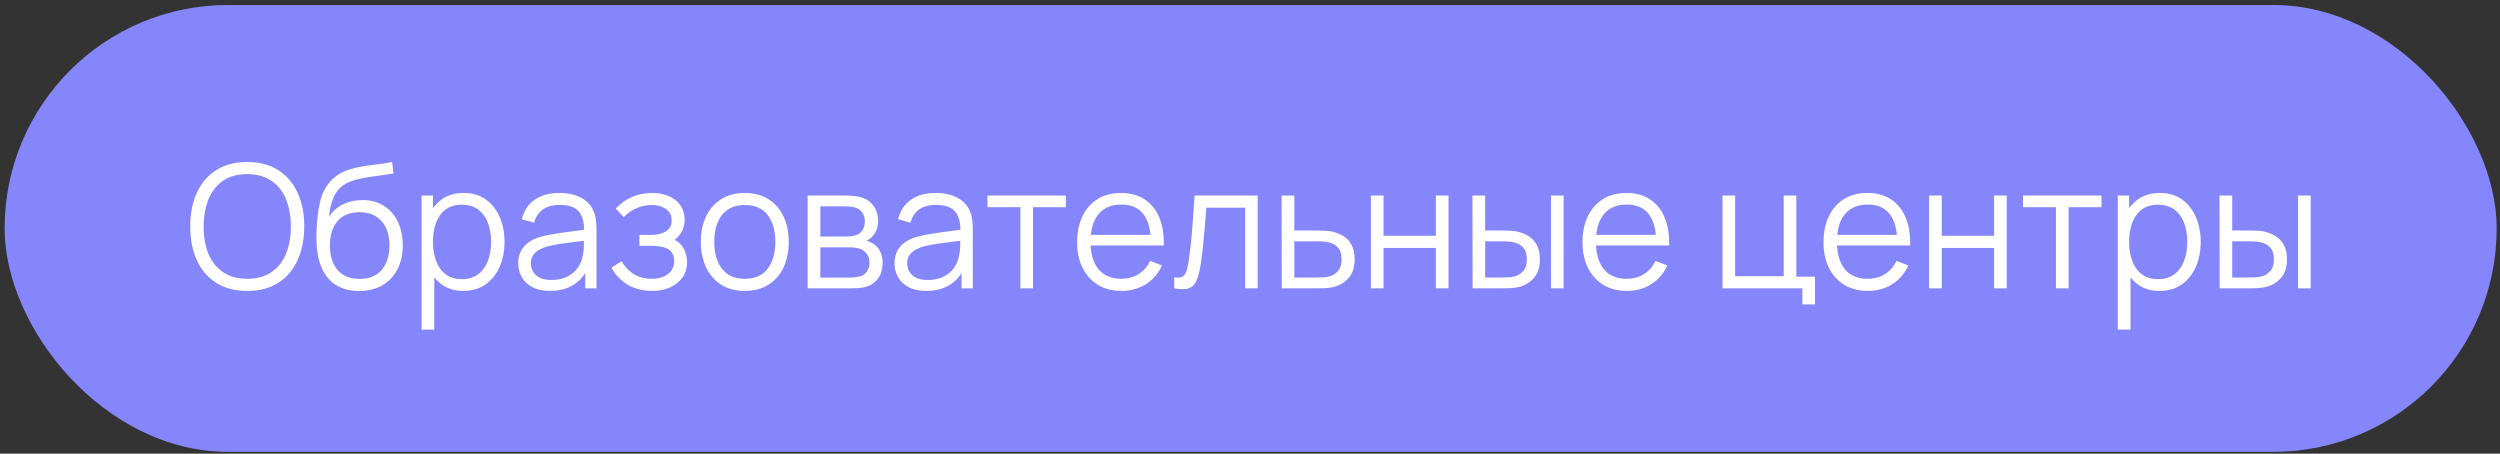 <?xml version="1.0" encoding="UTF-8"?> <svg xmlns="http://www.w3.org/2000/svg" width="259" height="47" viewBox="0 0 259 47" fill="none"><rect x="0" y="0" width="259" height="47" fill="#333333" stroke="none"/><rect data-figma-bg-blur-radius="7.52537" x="0.478" y="0.517" width="258.181" height="46.294" rx="23.147" fill="#8686FC"></rect><path d="M25.61 30.138C24.334 30.138 23.257 29.856 22.379 29.292C21.5 28.722 20.835 27.936 20.384 26.933C19.933 25.93 19.708 24.773 19.708 23.461C19.708 22.149 19.933 20.992 20.384 19.989C20.835 18.986 21.5 18.202 22.379 17.638C23.257 17.069 24.334 16.784 25.61 16.784C26.892 16.784 27.97 17.069 28.842 17.638C29.72 18.202 30.385 18.986 30.836 19.989C31.293 20.992 31.522 22.149 31.522 23.461C31.522 24.773 31.293 25.93 30.836 26.933C30.385 27.936 29.72 28.722 28.842 29.292C27.97 29.856 26.892 30.138 25.61 30.138ZM25.61 28.883C26.613 28.883 27.45 28.654 28.121 28.197C28.792 27.74 29.293 27.105 29.625 26.292C29.964 25.473 30.133 24.529 30.133 23.461C30.133 22.392 29.964 21.452 29.625 20.639C29.293 19.826 28.792 19.191 28.121 18.733C27.45 18.276 26.613 18.045 25.61 18.039C24.607 18.039 23.773 18.268 23.109 18.725C22.444 19.182 21.942 19.82 21.604 20.639C21.272 21.452 21.102 22.392 21.097 23.461C21.091 24.529 21.254 25.47 21.586 26.283C21.924 27.09 22.429 27.725 23.1 28.188C23.77 28.645 24.607 28.877 25.61 28.883ZM37.16 30.147C36.263 30.141 35.495 29.945 34.854 29.559C34.213 29.174 33.714 28.598 33.358 27.832C33.008 27.067 32.818 26.111 32.788 24.965C32.77 24.461 32.782 23.912 32.824 23.318C32.865 22.719 32.931 22.149 33.02 21.609C33.109 21.069 33.216 20.63 33.34 20.291C33.495 19.852 33.714 19.443 33.999 19.063C34.29 18.677 34.625 18.363 35.005 18.119C35.373 17.87 35.788 17.677 36.252 17.541C36.72 17.398 37.207 17.288 37.712 17.211C38.222 17.134 38.726 17.066 39.225 17.006C39.73 16.947 40.195 16.873 40.623 16.784L40.765 17.968C40.439 18.033 40.053 18.093 39.608 18.146C39.163 18.199 38.697 18.265 38.21 18.342C37.723 18.413 37.258 18.511 36.812 18.636C36.367 18.76 35.987 18.923 35.673 19.125C35.192 19.416 34.821 19.855 34.56 20.443C34.305 21.03 34.148 21.704 34.088 22.464C34.456 21.888 34.943 21.455 35.548 21.164C36.16 20.873 36.821 20.728 37.533 20.728C38.4 20.728 39.145 20.927 39.768 21.324C40.397 21.722 40.881 22.274 41.219 22.98C41.557 23.686 41.727 24.497 41.727 25.411C41.727 26.366 41.54 27.2 41.166 27.912C40.798 28.625 40.273 29.176 39.59 29.568C38.907 29.954 38.097 30.147 37.16 30.147ZM37.258 28.892C38.267 28.892 39.032 28.577 39.554 27.948C40.083 27.319 40.347 26.482 40.347 25.437C40.347 24.369 40.074 23.526 39.528 22.909C38.988 22.292 38.225 21.983 37.24 21.983C36.254 21.983 35.498 22.292 34.969 22.909C34.441 23.526 34.177 24.369 34.177 25.437C34.177 26.506 34.441 27.348 34.969 27.966C35.498 28.583 36.26 28.892 37.258 28.892ZM48.003 30.138C47.119 30.138 46.371 29.915 45.76 29.47C45.148 29.019 44.685 28.411 44.371 27.645C44.056 26.874 43.899 26.01 43.899 25.054C43.899 24.081 44.056 23.215 44.371 22.455C44.691 21.689 45.16 21.087 45.778 20.648C46.395 20.208 47.155 19.989 48.057 19.989C48.935 19.989 49.689 20.211 50.318 20.657C50.947 21.102 51.428 21.707 51.76 22.473C52.099 23.238 52.268 24.099 52.268 25.054C52.268 26.016 52.099 26.88 51.76 27.645C51.422 28.411 50.935 29.019 50.3 29.47C49.665 29.915 48.9 30.138 48.003 30.138ZM43.676 34.144V20.256H44.852V27.494H44.994V34.144H43.676ZM47.87 28.918C48.54 28.918 49.098 28.749 49.544 28.411C49.989 28.073 50.321 27.613 50.541 27.031C50.766 26.443 50.879 25.785 50.879 25.054C50.879 24.33 50.769 23.677 50.55 23.096C50.33 22.514 49.995 22.054 49.544 21.716C49.098 21.378 48.532 21.208 47.843 21.208C47.172 21.208 46.614 21.372 46.169 21.698C45.73 22.024 45.401 22.479 45.181 23.06C44.962 23.636 44.852 24.301 44.852 25.054C44.852 25.796 44.962 26.461 45.181 27.049C45.401 27.63 45.733 28.087 46.178 28.42C46.623 28.752 47.187 28.918 47.87 28.918ZM56.974 30.138C56.25 30.138 55.641 30.007 55.149 29.746C54.662 29.485 54.297 29.138 54.054 28.705C53.81 28.271 53.688 27.799 53.688 27.289C53.688 26.767 53.792 26.322 54 25.954C54.214 25.58 54.502 25.274 54.864 25.037C55.232 24.799 55.656 24.618 56.137 24.494C56.623 24.375 57.161 24.271 57.748 24.182C58.342 24.087 58.92 24.007 59.484 23.942C60.054 23.87 60.553 23.802 60.98 23.737L60.517 24.022C60.535 23.072 60.351 22.369 59.965 21.912C59.579 21.455 58.908 21.226 57.953 21.226C57.294 21.226 56.736 21.375 56.279 21.671C55.828 21.968 55.511 22.437 55.327 23.078L54.054 22.704C54.273 21.843 54.715 21.176 55.38 20.701C56.045 20.226 56.908 19.989 57.971 19.989C58.849 19.989 59.594 20.155 60.205 20.487C60.823 20.814 61.259 21.289 61.514 21.912C61.633 22.191 61.71 22.502 61.746 22.847C61.781 23.191 61.799 23.541 61.799 23.897V29.871H60.633V27.458L60.971 27.601C60.645 28.426 60.137 29.055 59.449 29.488C58.76 29.921 57.935 30.138 56.974 30.138ZM57.125 29.007C57.736 29.007 58.27 28.898 58.727 28.678C59.184 28.458 59.553 28.159 59.831 27.779C60.11 27.393 60.291 26.96 60.374 26.479C60.446 26.17 60.484 25.832 60.49 25.464C60.496 25.09 60.499 24.811 60.499 24.627L60.998 24.885C60.553 24.945 60.069 25.004 59.547 25.063C59.03 25.123 58.52 25.191 58.015 25.268C57.517 25.345 57.066 25.437 56.662 25.544C56.389 25.621 56.125 25.731 55.87 25.873C55.614 26.01 55.404 26.194 55.238 26.425C55.077 26.657 54.997 26.945 54.997 27.289C54.997 27.568 55.066 27.838 55.202 28.099C55.344 28.36 55.57 28.577 55.879 28.749C56.193 28.921 56.609 29.007 57.125 29.007ZM67.58 30.138C66.612 30.138 65.767 29.927 65.043 29.506C64.324 29.078 63.758 28.488 63.342 27.734L64.393 27.067C64.743 27.66 65.179 28.111 65.701 28.42C66.224 28.728 66.823 28.883 67.5 28.883C68.206 28.883 68.773 28.719 69.2 28.393C69.627 28.067 69.841 27.618 69.841 27.049C69.841 26.657 69.749 26.345 69.565 26.114C69.387 25.882 69.114 25.716 68.746 25.615C68.384 25.514 67.93 25.464 67.384 25.464H66.244V24.342H67.366C68.031 24.342 68.565 24.224 68.969 23.986C69.378 23.743 69.583 23.363 69.583 22.847C69.583 22.3 69.378 21.897 68.969 21.636C68.565 21.369 68.081 21.235 67.517 21.235C66.948 21.235 66.408 21.354 65.897 21.591C65.393 21.823 64.968 22.122 64.624 22.49L63.787 21.609C64.268 21.081 64.829 20.68 65.47 20.407C66.117 20.128 66.832 19.989 67.615 19.989C68.233 19.989 68.791 20.099 69.289 20.318C69.794 20.532 70.191 20.846 70.482 21.262C70.779 21.677 70.927 22.176 70.927 22.758C70.927 23.304 70.794 23.775 70.527 24.173C70.266 24.571 69.894 24.9 69.414 25.161L69.343 24.672C69.758 24.749 70.102 24.915 70.375 25.17C70.648 25.425 70.85 25.731 70.981 26.087C71.111 26.443 71.177 26.805 71.177 27.173C71.177 27.785 71.016 28.313 70.696 28.758C70.381 29.197 69.951 29.538 69.405 29.782C68.865 30.019 68.256 30.138 67.58 30.138ZM77.156 30.138C76.201 30.138 75.385 29.921 74.708 29.488C74.031 29.055 73.512 28.455 73.15 27.69C72.788 26.924 72.607 26.046 72.607 25.054C72.607 24.046 72.791 23.161 73.159 22.401C73.527 21.642 74.049 21.051 74.726 20.63C75.408 20.202 76.219 19.989 77.156 19.989C78.118 19.989 78.937 20.205 79.613 20.639C80.296 21.066 80.815 21.663 81.171 22.428C81.534 23.188 81.715 24.063 81.715 25.054C81.715 26.063 81.534 26.951 81.171 27.716C80.809 28.476 80.287 29.07 79.605 29.497C78.922 29.924 78.106 30.138 77.156 30.138ZM77.156 28.883C78.225 28.883 79.02 28.529 79.542 27.823C80.064 27.111 80.326 26.188 80.326 25.054C80.326 23.891 80.061 22.965 79.533 22.277C79.011 21.588 78.219 21.244 77.156 21.244C76.438 21.244 75.845 21.407 75.376 21.734C74.913 22.054 74.566 22.502 74.334 23.078C74.109 23.648 73.996 24.307 73.996 25.054C73.996 26.212 74.263 27.141 74.797 27.841C75.331 28.535 76.118 28.883 77.156 28.883ZM83.669 29.871V20.256H87.631C87.833 20.256 88.076 20.268 88.361 20.291C88.652 20.315 88.922 20.36 89.171 20.425C89.712 20.567 90.145 20.858 90.471 21.297C90.804 21.737 90.97 22.265 90.97 22.882C90.97 23.226 90.916 23.535 90.809 23.808C90.709 24.075 90.563 24.307 90.373 24.503C90.284 24.603 90.186 24.692 90.079 24.77C89.973 24.841 89.869 24.9 89.768 24.948C89.958 24.983 90.163 25.066 90.382 25.197C90.726 25.399 90.988 25.672 91.166 26.016C91.344 26.354 91.433 26.767 91.433 27.253C91.433 27.912 91.275 28.449 90.961 28.865C90.646 29.28 90.225 29.565 89.697 29.72C89.459 29.785 89.201 29.826 88.922 29.844C88.649 29.862 88.391 29.871 88.148 29.871H83.669ZM84.987 28.758H88.085C88.21 28.758 88.367 28.749 88.557 28.731C88.747 28.708 88.916 28.678 89.065 28.642C89.415 28.553 89.67 28.375 89.83 28.108C89.996 27.835 90.079 27.538 90.079 27.218C90.079 26.796 89.955 26.452 89.706 26.185C89.462 25.912 89.136 25.746 88.726 25.686C88.59 25.657 88.447 25.639 88.299 25.633C88.15 25.627 88.017 25.624 87.898 25.624H84.987V28.758ZM84.987 24.503H87.676C87.83 24.503 88.002 24.494 88.192 24.476C88.388 24.452 88.557 24.413 88.7 24.36C89.008 24.253 89.234 24.069 89.376 23.808C89.525 23.547 89.599 23.262 89.599 22.953C89.599 22.615 89.519 22.318 89.358 22.063C89.204 21.808 88.97 21.63 88.655 21.529C88.441 21.452 88.21 21.407 87.961 21.395C87.717 21.384 87.563 21.378 87.498 21.378H84.987V24.503ZM95.958 30.138C95.234 30.138 94.626 30.007 94.133 29.746C93.646 29.485 93.281 29.138 93.038 28.705C92.795 28.271 92.673 27.799 92.673 27.289C92.673 26.767 92.777 26.322 92.985 25.954C93.198 25.58 93.486 25.274 93.848 25.037C94.216 24.799 94.641 24.618 95.121 24.494C95.608 24.375 96.145 24.271 96.733 24.182C97.326 24.087 97.905 24.007 98.469 23.942C99.038 23.87 99.537 23.802 99.964 23.737L99.501 24.022C99.519 23.072 99.335 22.369 98.949 21.912C98.564 21.455 97.893 21.226 96.937 21.226C96.279 21.226 95.721 21.375 95.264 21.671C94.813 21.968 94.495 22.437 94.311 23.078L93.038 22.704C93.258 21.843 93.7 21.176 94.365 20.701C95.029 20.226 95.893 19.989 96.955 19.989C97.834 19.989 98.579 20.155 99.19 20.487C99.807 20.814 100.243 21.289 100.499 21.912C100.617 22.191 100.694 22.502 100.73 22.847C100.766 23.191 100.783 23.541 100.783 23.897V29.871H99.617V27.458L99.955 27.601C99.629 28.426 99.121 29.055 98.433 29.488C97.745 29.921 96.92 30.138 95.958 30.138ZM96.109 29.007C96.721 29.007 97.255 28.898 97.712 28.678C98.169 28.458 98.537 28.159 98.816 27.779C99.095 27.393 99.276 26.96 99.359 26.479C99.43 26.17 99.469 25.832 99.475 25.464C99.481 25.09 99.484 24.811 99.484 24.627L99.982 24.885C99.537 24.945 99.053 25.004 98.531 25.063C98.015 25.123 97.504 25.191 97 25.268C96.501 25.345 96.05 25.437 95.647 25.544C95.374 25.621 95.109 25.731 94.854 25.873C94.599 26.01 94.388 26.194 94.222 26.425C94.062 26.657 93.982 26.945 93.982 27.289C93.982 27.568 94.05 27.838 94.186 28.099C94.329 28.36 94.554 28.577 94.863 28.749C95.178 28.921 95.593 29.007 96.109 29.007ZM105.71 29.871V21.467H102.3V20.256H110.428V21.467H107.018V29.871H105.71ZM116.194 30.138C115.256 30.138 114.443 29.93 113.755 29.515C113.072 29.099 112.541 28.515 112.161 27.761C111.781 27.007 111.591 26.123 111.591 25.108C111.591 24.057 111.778 23.149 112.152 22.384C112.526 21.618 113.051 21.027 113.728 20.612C114.411 20.197 115.215 19.989 116.141 19.989C117.09 19.989 117.9 20.208 118.571 20.648C119.242 21.081 119.749 21.704 120.094 22.517C120.438 23.33 120.595 24.301 120.565 25.428H119.23V24.965C119.206 23.719 118.936 22.778 118.42 22.143C117.909 21.508 117.162 21.191 116.176 21.191C115.144 21.191 114.351 21.526 113.799 22.197C113.253 22.867 112.98 23.823 112.98 25.063C112.98 26.274 113.253 27.215 113.799 27.886C114.351 28.55 115.132 28.883 116.141 28.883C116.829 28.883 117.429 28.725 117.939 28.411C118.455 28.09 118.862 27.63 119.159 27.031L120.378 27.503C119.999 28.34 119.438 28.989 118.696 29.452C117.96 29.909 117.126 30.138 116.194 30.138ZM112.517 25.428V24.333H119.862V25.428H112.517ZM121.651 29.871V28.722C122.007 28.788 122.277 28.773 122.461 28.678C122.651 28.577 122.79 28.411 122.879 28.179C122.968 27.942 123.043 27.648 123.102 27.298C123.197 26.716 123.283 26.075 123.36 25.375C123.437 24.675 123.506 23.903 123.565 23.06C123.63 22.212 123.695 21.277 123.761 20.256H130.295V29.871H128.996V21.511H124.972C124.93 22.14 124.883 22.766 124.829 23.39C124.776 24.013 124.719 24.612 124.66 25.188C124.607 25.758 124.547 26.283 124.482 26.764C124.417 27.244 124.348 27.66 124.277 28.01C124.17 28.538 124.028 28.96 123.85 29.274C123.678 29.589 123.42 29.797 123.075 29.898C122.731 29.998 122.256 29.99 121.651 29.871ZM132.792 29.871L132.774 20.256H134.091V23.879H136.344C136.623 23.879 136.896 23.885 137.163 23.897C137.436 23.909 137.676 23.933 137.884 23.968C138.359 24.057 138.78 24.215 139.148 24.44C139.522 24.666 139.813 24.977 140.021 25.375C140.234 25.773 140.341 26.271 140.341 26.871C140.341 27.696 140.128 28.346 139.7 28.82C139.279 29.295 138.745 29.604 138.098 29.746C137.854 29.8 137.59 29.835 137.305 29.853C137.02 29.865 136.739 29.871 136.46 29.871H132.792ZM134.091 28.749H136.406C136.608 28.749 136.834 28.743 137.083 28.731C137.332 28.719 137.552 28.687 137.742 28.633C138.056 28.544 138.341 28.366 138.596 28.099C138.857 27.826 138.988 27.417 138.988 26.871C138.988 26.331 138.863 25.924 138.614 25.651C138.365 25.372 138.032 25.188 137.617 25.099C137.433 25.057 137.234 25.031 137.02 25.019C136.807 25.007 136.602 25.001 136.406 25.001H134.091V28.749ZM142.024 29.871V20.256H143.333V24.431H148.755V20.256H150.064V29.871H148.755V25.686H143.333V29.871H142.024ZM152.562 29.871L152.544 20.256H153.862V23.879H155.536C155.815 23.879 156.088 23.885 156.355 23.897C156.622 23.909 156.862 23.933 157.076 23.968C157.551 24.063 157.972 24.224 158.34 24.449C158.708 24.675 158.999 24.986 159.212 25.384C159.426 25.776 159.533 26.271 159.533 26.871C159.533 27.696 159.319 28.346 158.892 28.82C158.465 29.295 157.928 29.604 157.281 29.746C157.037 29.8 156.773 29.835 156.488 29.853C156.203 29.865 155.924 29.871 155.651 29.871H152.562ZM153.862 28.749H155.598C155.794 28.749 156.016 28.743 156.266 28.731C156.515 28.719 156.735 28.687 156.924 28.633C157.245 28.544 157.533 28.366 157.788 28.099C158.049 27.826 158.18 27.417 158.18 26.871C158.18 26.331 158.055 25.924 157.806 25.651C157.557 25.372 157.224 25.188 156.809 25.099C156.619 25.057 156.417 25.031 156.203 25.019C155.996 25.007 155.794 25.001 155.598 25.001H153.862V28.749ZM160.681 29.871V20.256H161.99V29.871H160.681ZM168.55 30.138C167.612 30.138 166.799 29.93 166.111 29.515C165.428 29.099 164.897 28.515 164.517 27.761C164.137 27.007 163.947 26.123 163.947 25.108C163.947 24.057 164.134 23.149 164.508 22.384C164.882 21.618 165.407 21.027 166.084 20.612C166.767 20.197 167.571 19.989 168.497 19.989C169.446 19.989 170.256 20.208 170.927 20.648C171.598 21.081 172.105 21.704 172.45 22.517C172.794 23.33 172.951 24.301 172.921 25.428H171.586V24.965C171.562 23.719 171.292 22.778 170.776 22.143C170.265 21.508 169.518 21.191 168.532 21.191C167.5 21.191 166.707 21.526 166.155 22.197C165.609 22.867 165.336 23.823 165.336 25.063C165.336 26.274 165.609 27.215 166.155 27.886C166.707 28.55 167.488 28.883 168.497 28.883C169.185 28.883 169.785 28.725 170.295 28.411C170.811 28.09 171.218 27.63 171.515 27.031L172.734 27.503C172.355 28.34 171.794 28.989 171.052 29.452C170.316 29.909 169.482 30.138 168.55 30.138ZM164.873 25.428V24.333H172.218V25.428H164.873ZM186.723 31.536V29.871H178.453V20.256H179.761V28.616H184.792V20.256H186.1V28.66H188.032V31.536H186.723ZM193.52 30.138C192.582 30.138 191.769 29.93 191.08 29.515C190.398 29.099 189.867 28.515 189.487 27.761C189.107 27.007 188.917 26.123 188.917 25.108C188.917 24.057 189.104 23.149 189.478 22.384C189.852 21.618 190.377 21.027 191.054 20.612C191.736 20.197 192.54 19.989 193.466 19.989C194.416 19.989 195.226 20.208 195.897 20.648C196.567 21.081 197.075 21.704 197.419 22.517C197.763 23.33 197.921 24.301 197.891 25.428H196.555V24.965C196.532 23.719 196.262 22.778 195.745 22.143C195.235 21.508 194.487 21.191 193.502 21.191C192.469 21.191 191.677 21.526 191.125 22.197C190.579 22.867 190.306 23.823 190.306 25.063C190.306 26.274 190.579 27.215 191.125 27.886C191.677 28.55 192.457 28.883 193.466 28.883C194.155 28.883 194.754 28.725 195.265 28.411C195.781 28.09 196.187 27.63 196.484 27.031L197.704 27.503C197.324 28.34 196.763 28.989 196.021 29.452C195.285 29.909 194.451 30.138 193.52 30.138ZM189.843 25.428V24.333H197.188V25.428H189.843ZM199.858 29.871V20.256H201.166V24.431H206.588V20.256H207.897V29.871H206.588V25.686H201.166V29.871H199.858ZM212.995 29.871V21.467H209.585V20.256H217.713V21.467H214.304V29.871H212.995ZM223.729 30.138C222.844 30.138 222.097 29.915 221.485 29.47C220.874 29.019 220.411 28.411 220.096 27.645C219.782 26.874 219.625 26.01 219.625 25.054C219.625 24.081 219.782 23.215 220.096 22.455C220.417 21.689 220.886 21.087 221.503 20.648C222.12 20.208 222.88 19.989 223.782 19.989C224.661 19.989 225.414 20.211 226.044 20.657C226.673 21.102 227.153 21.707 227.486 22.473C227.824 23.238 227.993 24.099 227.993 25.054C227.993 26.016 227.824 26.88 227.486 27.645C227.147 28.411 226.661 29.019 226.026 29.47C225.391 29.915 224.625 30.138 223.729 30.138ZM219.402 34.144V20.256H220.577V27.494H220.72V34.144H219.402ZM223.595 28.918C224.266 28.918 224.824 28.749 225.269 28.411C225.714 28.073 226.047 27.613 226.266 27.031C226.492 26.443 226.604 25.785 226.604 25.054C226.604 24.33 226.495 23.677 226.275 23.096C226.055 22.514 225.72 22.054 225.269 21.716C224.824 21.378 224.257 21.208 223.569 21.208C222.898 21.208 222.34 21.372 221.895 21.698C221.456 22.024 221.126 22.479 220.907 23.06C220.687 23.636 220.577 24.301 220.577 25.054C220.577 25.796 220.687 26.461 220.907 27.049C221.126 27.63 221.459 28.087 221.904 28.42C222.349 28.752 222.913 28.918 223.595 28.918ZM229.957 29.871L229.939 20.256H231.257V23.879H232.931C233.21 23.879 233.483 23.885 233.75 23.897C234.017 23.909 234.257 23.933 234.471 23.968C234.946 24.063 235.367 24.224 235.735 24.449C236.103 24.675 236.394 24.986 236.608 25.384C236.821 25.776 236.928 26.271 236.928 26.871C236.928 27.696 236.714 28.346 236.287 28.82C235.86 29.295 235.323 29.604 234.676 29.746C234.432 29.8 234.168 29.835 233.883 29.853C233.598 29.865 233.319 29.871 233.046 29.871H229.957ZM231.257 28.749H232.993C233.189 28.749 233.411 28.743 233.661 28.731C233.91 28.719 234.13 28.687 234.319 28.633C234.64 28.544 234.928 28.366 235.183 28.099C235.444 27.826 235.575 27.417 235.575 26.871C235.575 26.331 235.45 25.924 235.201 25.651C234.952 25.372 234.619 25.188 234.204 25.099C234.014 25.057 233.812 25.031 233.598 25.019C233.391 25.007 233.189 25.001 232.993 25.001H231.257V28.749ZM238.076 29.871V20.256H239.385V29.871H238.076Z" fill="white"></path><defs><clipPath id="bgblur_0_37_587_clip_path" transform="translate(7.048 7.009)"><rect x="0.478" y="0.517" width="258.181" height="46.294" rx="23.147"></rect></clipPath></defs></svg> 